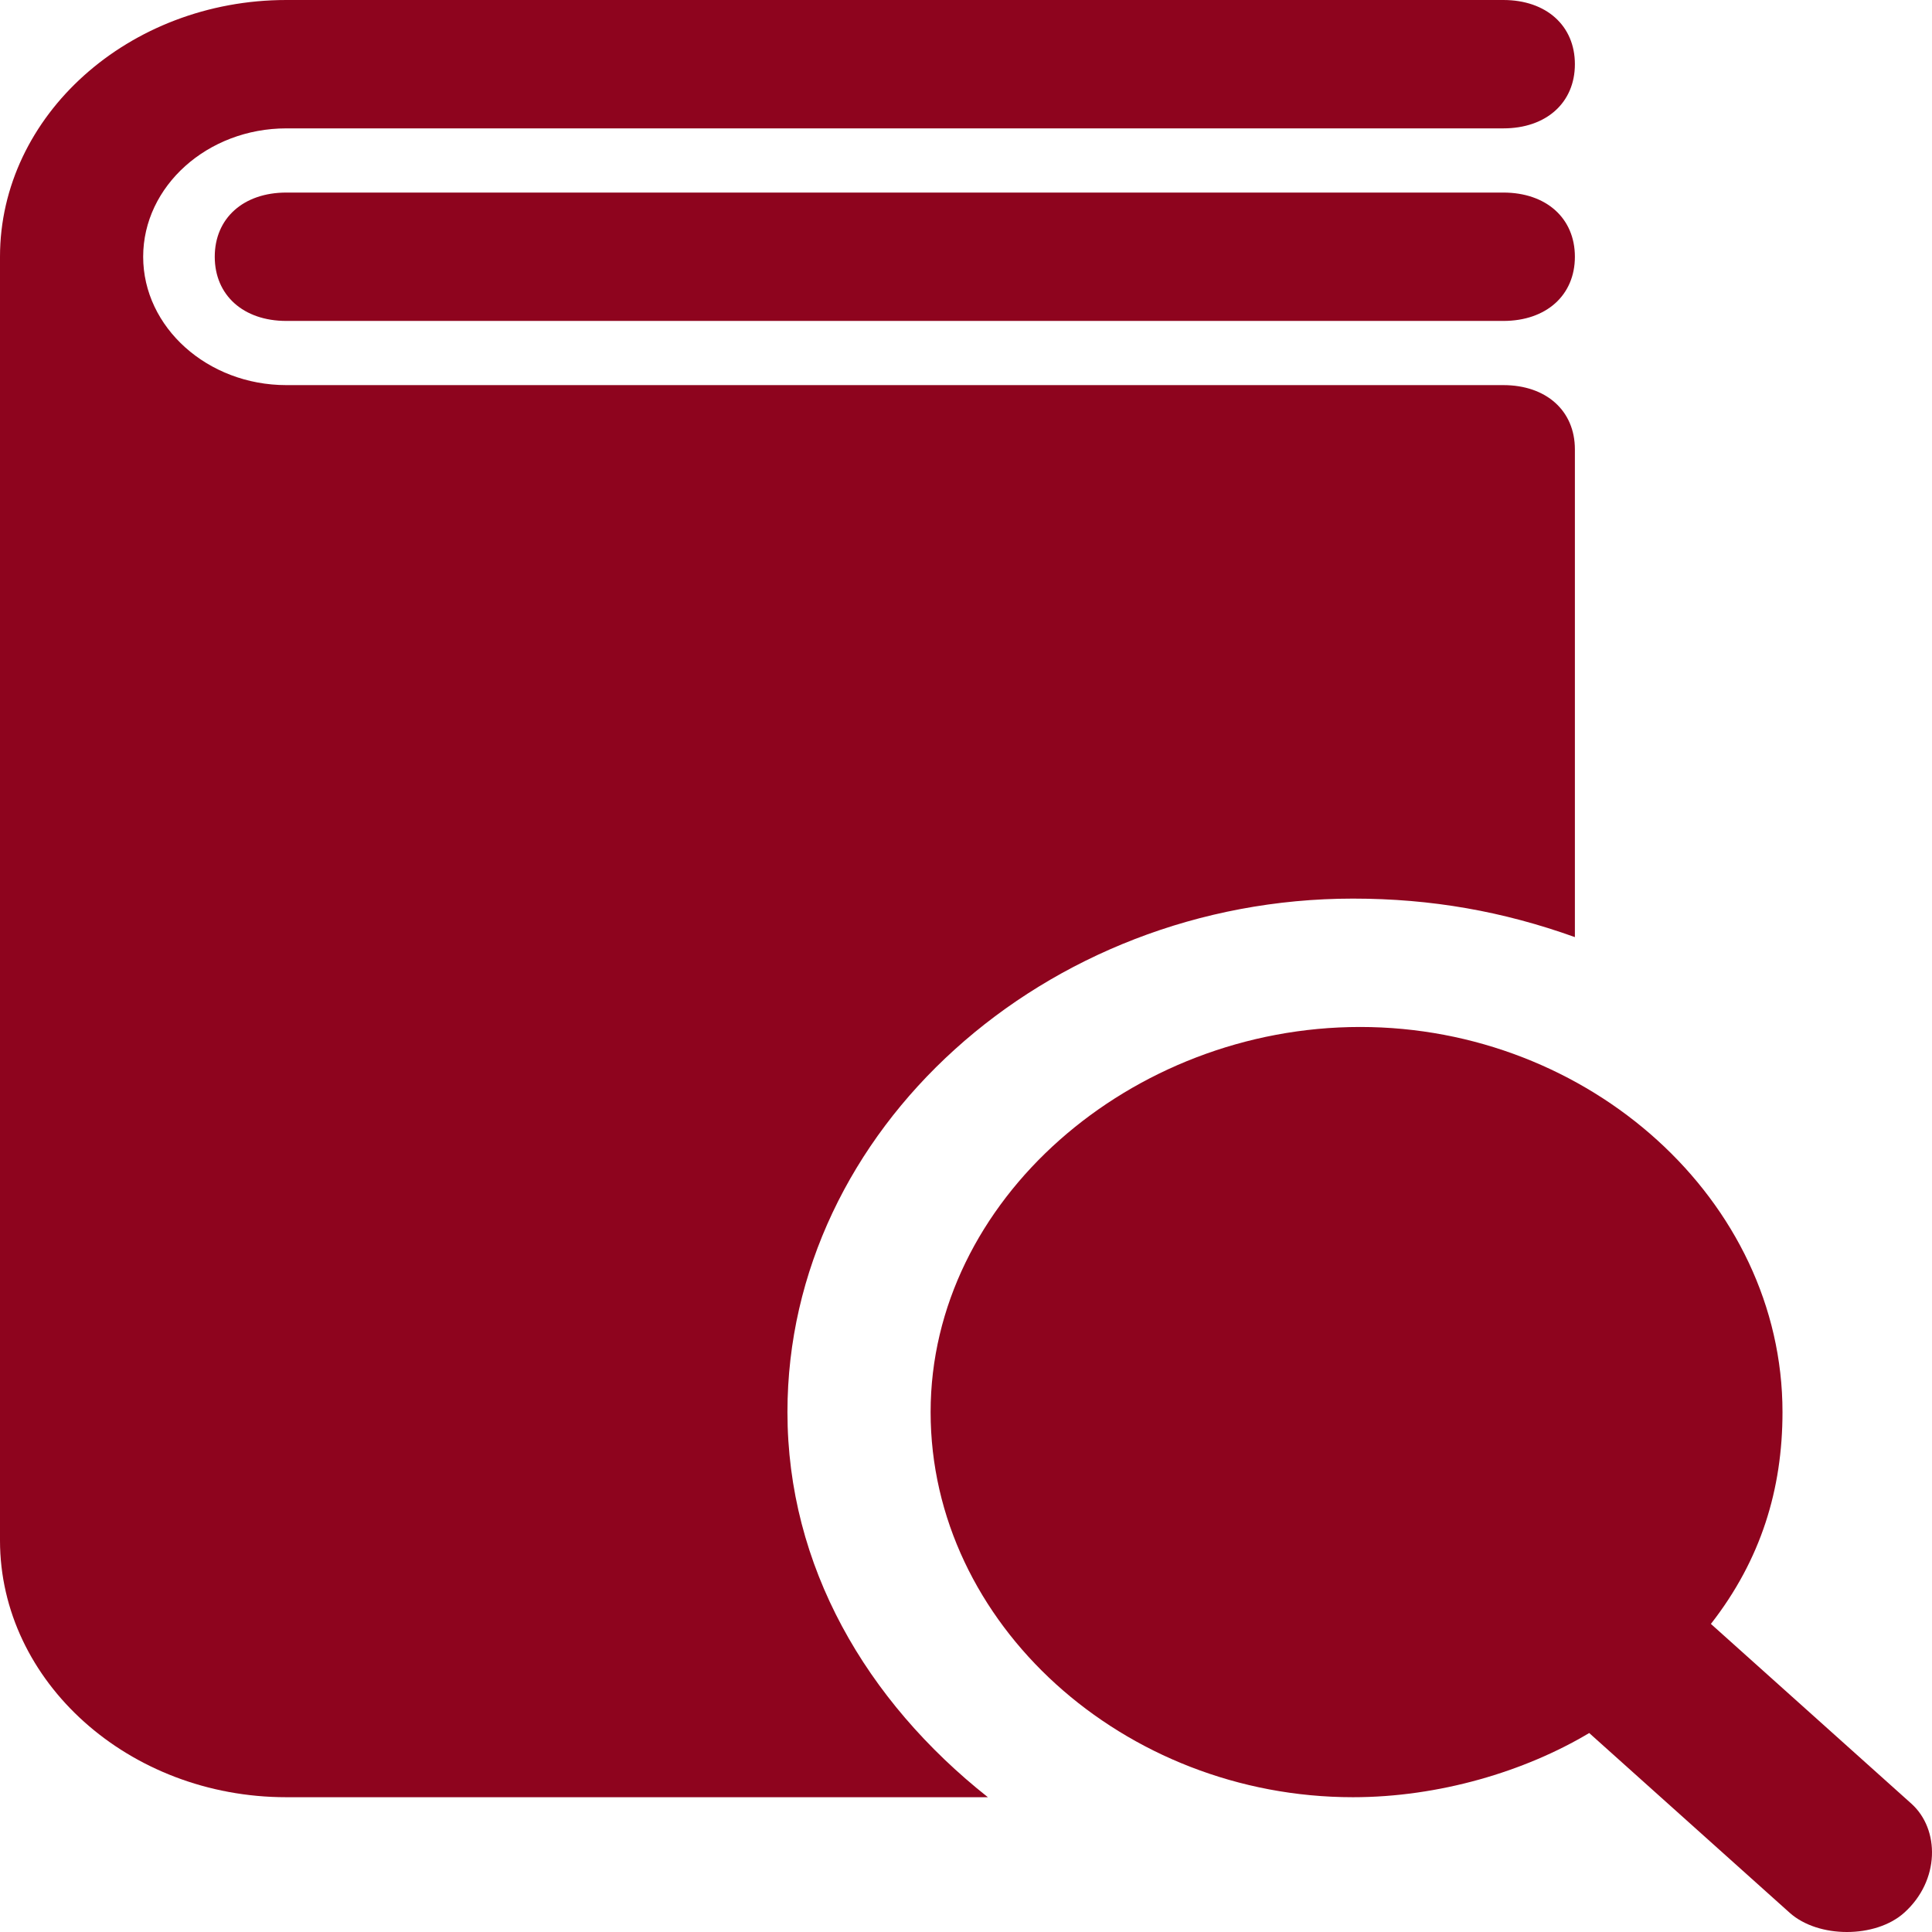 <?xml version="1.0" encoding="UTF-8"?> <svg xmlns="http://www.w3.org/2000/svg" width="200" height="200" viewBox="0 0 200 200" fill="none"><path d="M155.621 33.223H29.642C25.196 33.223 22.231 30.565 22.231 26.578C22.231 22.591 25.196 19.934 29.642 19.934H155.621C160.068 19.934 163.032 22.591 163.032 26.578C163.032 30.565 160.068 33.223 155.621 33.223Z" fill="#8E041E"></path><path d="M197.862 186.711L177.112 168.107C182.3 161.462 184.523 154.153 184.523 146.18C184.523 124.253 164.514 106.312 140.801 106.312C117.087 106.312 96.337 124.253 96.337 146.18C96.337 168.107 116.346 186.047 140.06 186.047C148.952 186.047 157.845 183.389 164.514 179.402L185.264 198.007C188.228 200.665 194.157 200.665 197.121 198.007C200.826 194.685 200.826 189.369 197.862 186.711Z" fill="#8E041E"></path><path d="M81.516 146.179C81.516 116.944 108.194 93.023 140.059 93.023C148.211 93.023 155.622 94.352 163.032 97.01V46.512C163.032 42.525 160.068 39.867 155.622 39.867H44.463H29.642C21.491 39.867 14.821 33.887 14.821 26.578C14.821 19.269 21.491 13.289 29.642 13.289H155.622C160.068 13.289 163.032 10.631 163.032 6.645C163.032 2.658 160.068 0 155.622 0H29.642C13.339 0 0 11.96 0 26.578V159.468C0 174.086 13.339 186.047 29.642 186.047H44.463H102.266C89.668 176.08 81.516 162.126 81.516 146.179Z" fill="#8E041E"></path></svg> 